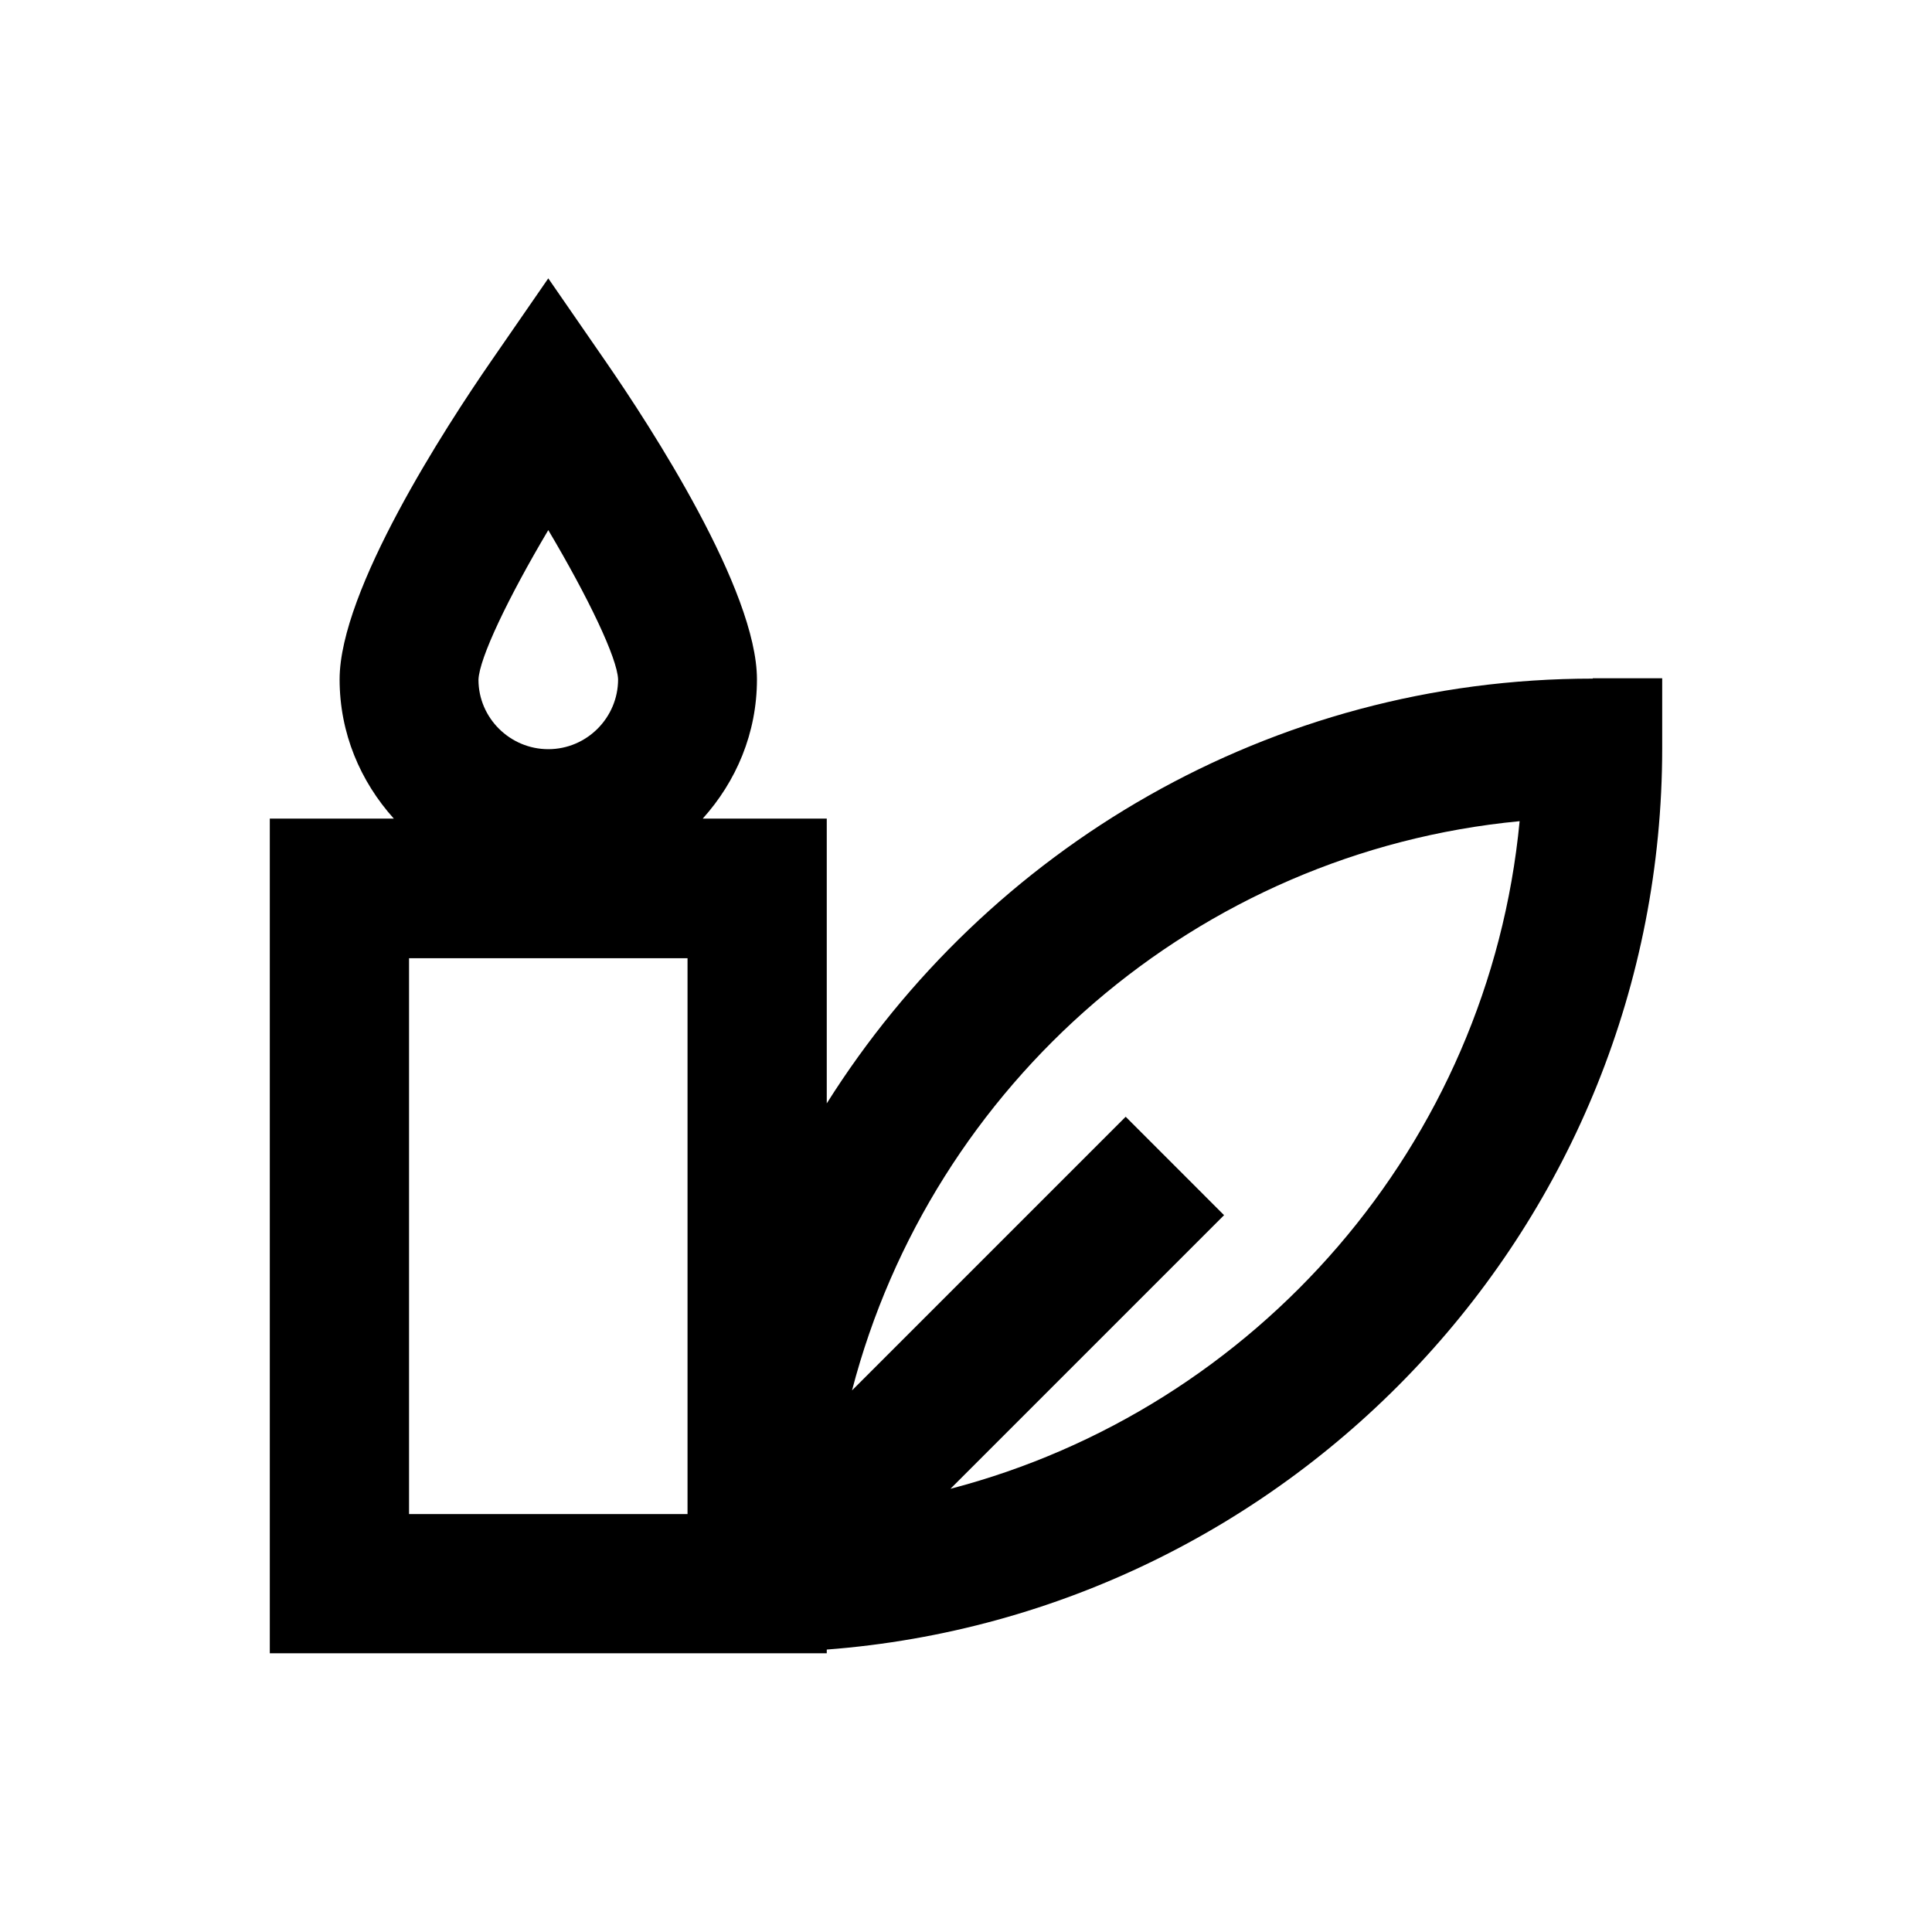 <?xml version="1.0" encoding="UTF-8"?>
<!-- Uploaded to: ICON Repo, www.iconrepo.com, Generator: ICON Repo Mixer Tools -->
<svg fill="#000000" width="800px" height="800px" version="1.1" viewBox="144 144 512 512" xmlns="http://www.w3.org/2000/svg">
 <path d="m566.1 323.84c-85.512 0-160.49 45.066-203 112.57v-75.473h-32.867c8.855-9.84 14.367-22.633 14.367-36.898 0-23.617-28.043-66.812-40.148-84.328l-15.152-21.941-15.152 21.941c-12.102 17.516-40.148 60.715-40.148 84.328 0 14.27 5.512 27.059 14.367 36.898h-32.867v221.2h147.6v-0.984c123.59-9.445 221.4-112.86 221.4-238.91v-18.5h-18.402zm-276.8-39.359c10.629 17.91 18.301 33.949 18.5 39.559 0 10.137-8.266 18.5-18.5 18.5-10.137 0-18.5-8.266-18.5-18.402 0.199-5.707 7.875-21.746 18.5-39.656zm36.902 260.76h-73.801v-147.3h73.801zm69.668-6.691 72.52-72.52-26.074-26.078-72.52 72.52c21.156-81.18 91.316-142.68 176.92-150.85-8.168 85.609-69.766 155.77-150.85 176.93z"/>
</svg>